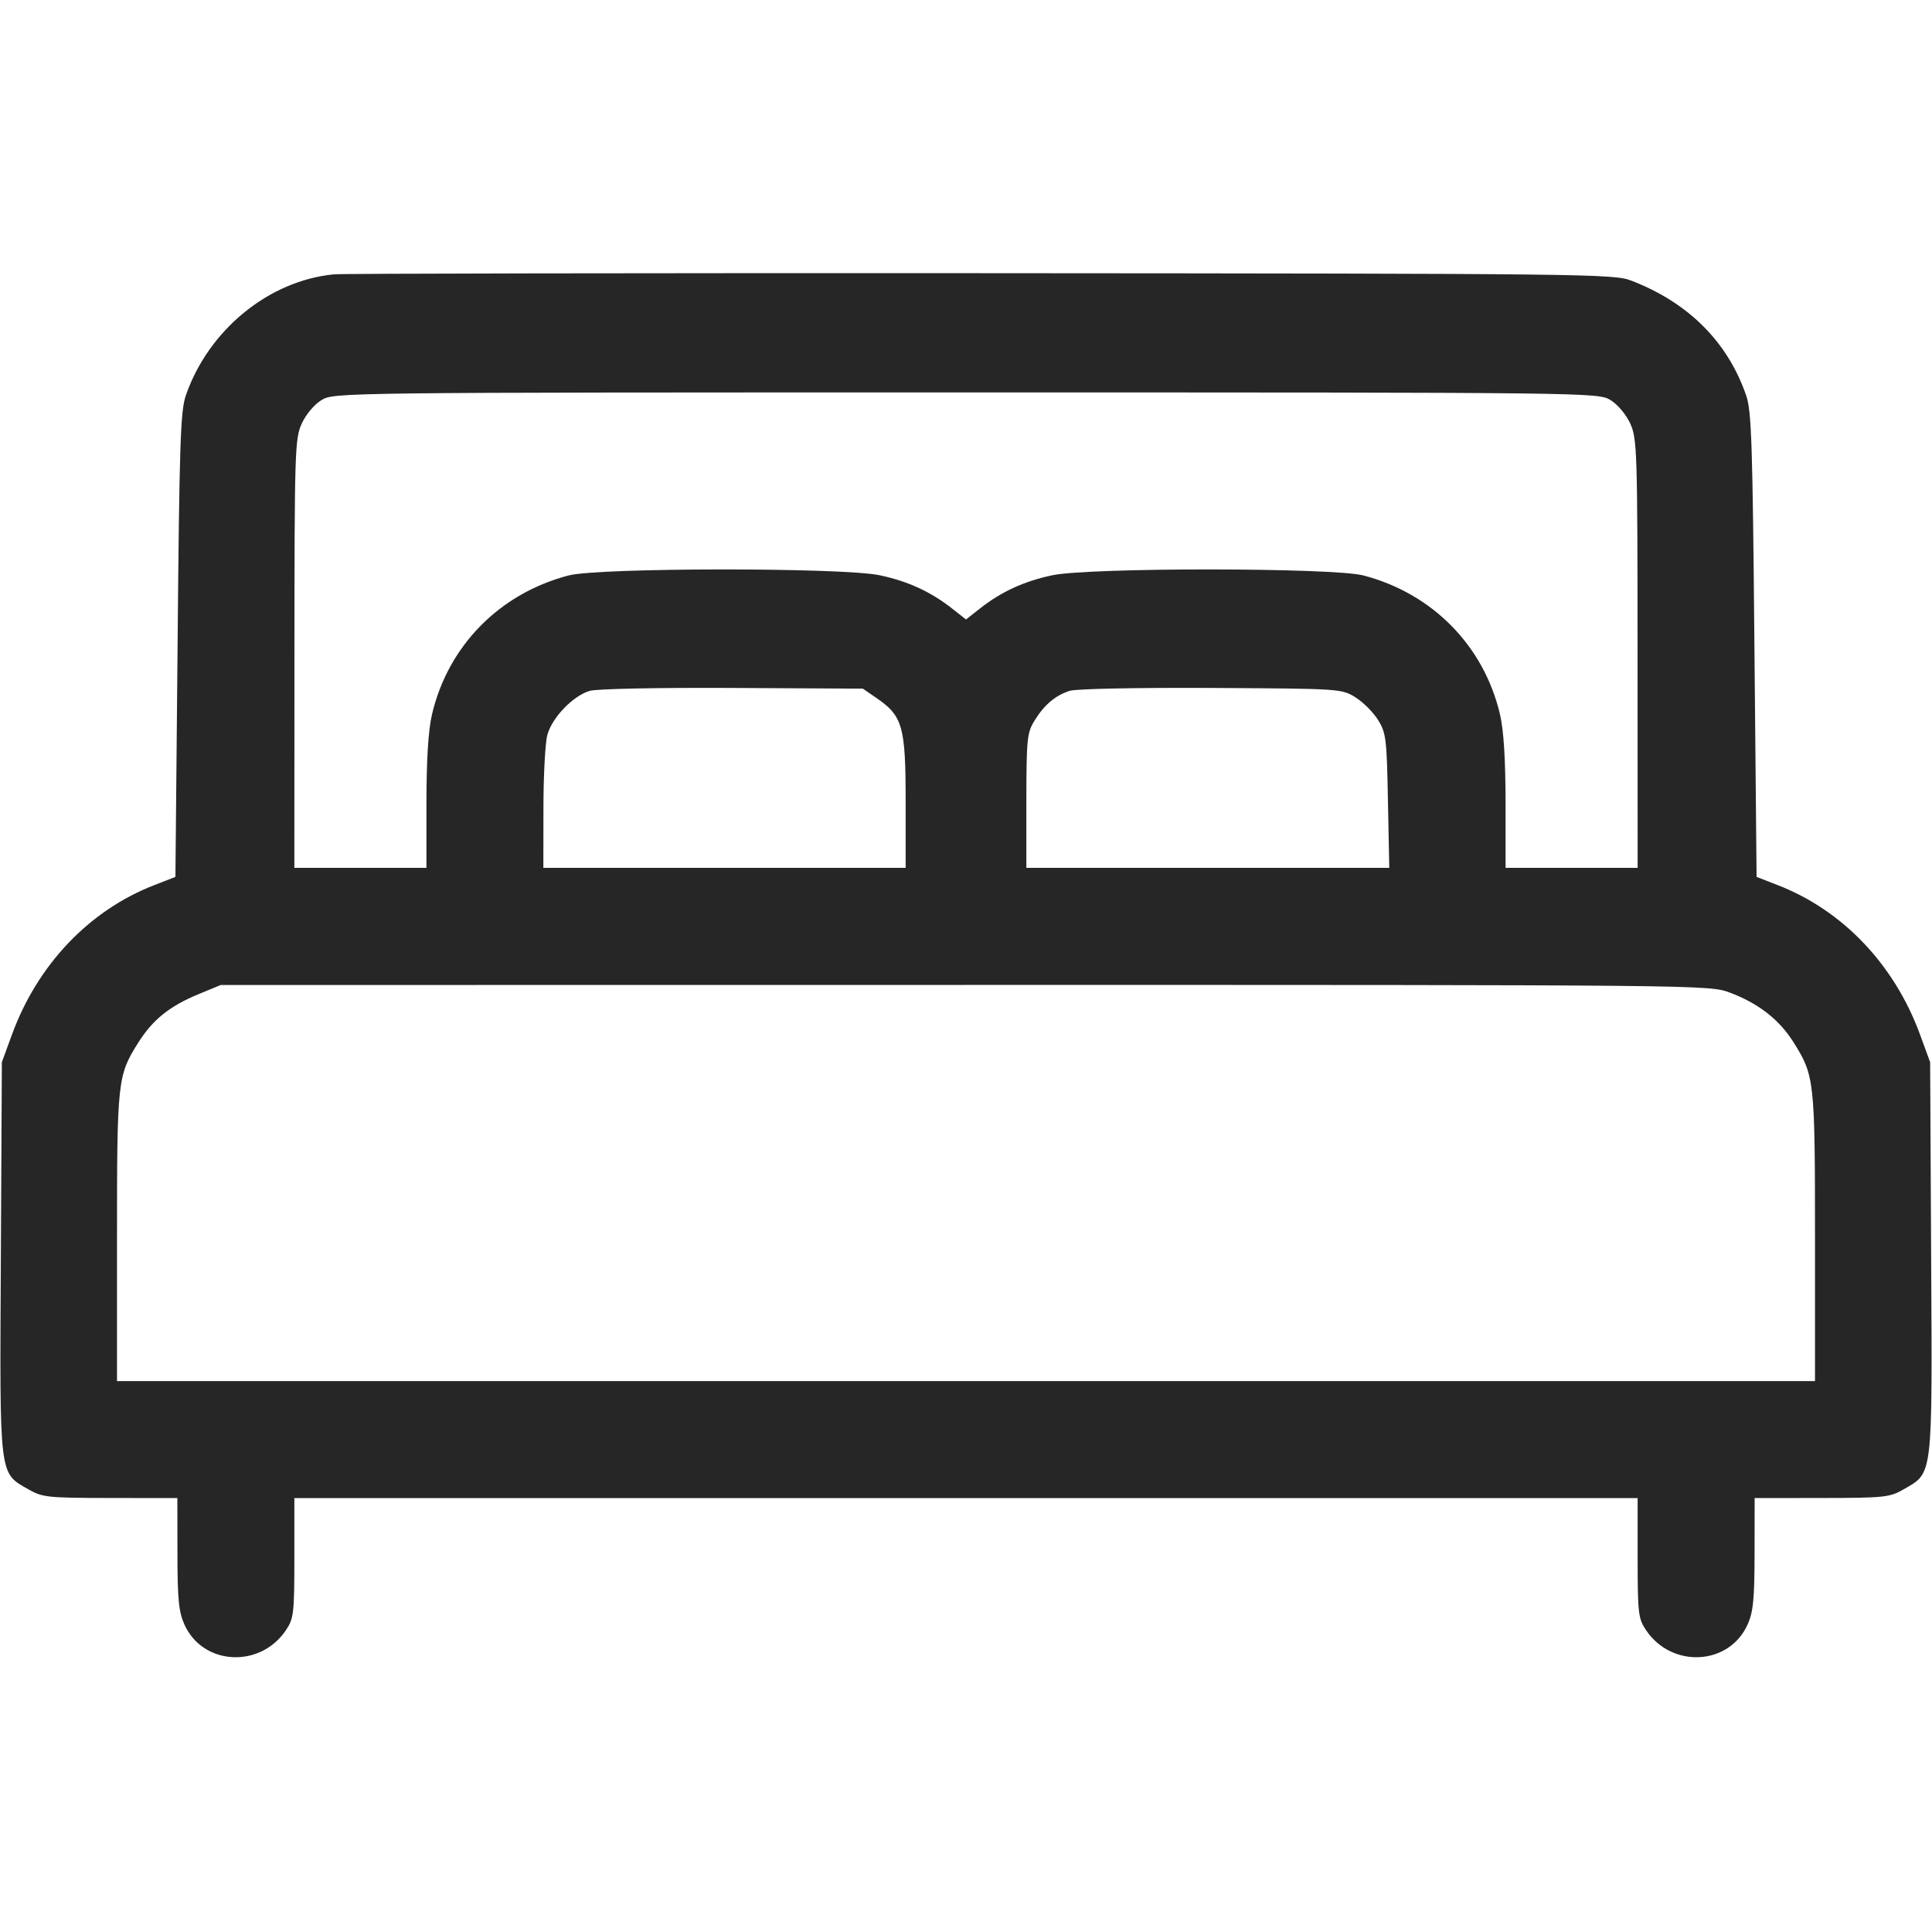 <svg width="25" height="25" viewBox="0 0 25 25" fill="none" xmlns="http://www.w3.org/2000/svg">
<path fill-rule="evenodd" clip-rule="evenodd" d="M4.321 3.55C3.479 3.631 2.698 4.269 2.405 5.116C2.335 5.316 2.321 5.742 2.298 8.347L2.27 11.347L2 11.452C1.156 11.778 0.486 12.482 0.155 13.387L0.024 13.745L0.011 16.284C-0.004 19.148 -0.016 19.052 0.371 19.274C0.548 19.376 0.621 19.383 1.428 19.384L2.295 19.385L2.296 20.105C2.297 20.701 2.313 20.86 2.388 21.025C2.627 21.551 3.365 21.591 3.699 21.096C3.801 20.944 3.809 20.881 3.809 20.159V19.385H12.5H21.191V20.159C21.191 20.881 21.199 20.944 21.301 21.096C21.635 21.591 22.373 21.551 22.612 21.025C22.687 20.86 22.703 20.701 22.704 20.105L22.705 19.385L23.572 19.384C24.378 19.383 24.452 19.376 24.629 19.274C25.015 19.052 25.004 19.148 24.989 16.284L24.976 13.745L24.845 13.387C24.514 12.482 23.844 11.778 23 11.452L22.73 11.347L22.702 8.347C22.679 5.742 22.665 5.316 22.595 5.116C22.355 4.423 21.85 3.918 21.111 3.632C20.883 3.544 20.576 3.54 12.695 3.535C8.197 3.533 4.429 3.539 4.321 3.55ZM20.84 5.177C20.933 5.234 21.041 5.363 21.096 5.482C21.184 5.678 21.189 5.833 21.19 8.459L21.191 11.23H20.337H19.482L19.482 10.388C19.481 9.819 19.458 9.447 19.409 9.24C19.2 8.355 18.534 7.678 17.641 7.446C17.249 7.344 14.096 7.342 13.616 7.444C13.254 7.52 12.956 7.657 12.683 7.872L12.5 8.016L12.317 7.872C12.043 7.657 11.746 7.52 11.384 7.444C10.904 7.342 7.751 7.344 7.359 7.446C6.466 7.678 5.8 8.355 5.591 9.24C5.542 9.447 5.519 9.819 5.518 10.388L5.518 11.23H4.663H3.809L3.81 8.459C3.811 5.833 3.816 5.678 3.904 5.482C3.959 5.363 4.066 5.234 4.16 5.177C4.32 5.079 4.384 5.078 12.5 5.078C20.616 5.078 20.68 5.079 20.84 5.177ZM11.341 9.032C11.681 9.265 11.719 9.398 11.719 10.37V11.23H9.375H7.031L7.032 10.461C7.032 10.039 7.055 9.61 7.083 9.508C7.145 9.284 7.415 9.004 7.63 8.94C7.72 8.913 8.509 8.897 9.476 8.902L11.165 8.911L11.341 9.032ZM17.539 9.023C17.638 9.085 17.77 9.217 17.832 9.316C17.936 9.484 17.945 9.559 17.96 10.364L17.977 11.23H15.629H13.281L13.281 10.364C13.282 9.573 13.29 9.483 13.383 9.331C13.51 9.122 13.655 8.999 13.843 8.939C13.926 8.913 14.721 8.897 15.674 8.902C17.339 8.911 17.36 8.912 17.539 9.023ZM22.381 12.843C22.754 12.983 23.024 13.193 23.21 13.49C23.479 13.918 23.486 13.983 23.486 16.009V17.871H12.5H1.514V16.009C1.514 13.986 1.521 13.918 1.787 13.495C1.975 13.195 2.195 13.018 2.575 12.862L2.856 12.746L12.486 12.745C22.049 12.744 22.117 12.745 22.381 12.843Z" fill="#262626"/>
</svg>
